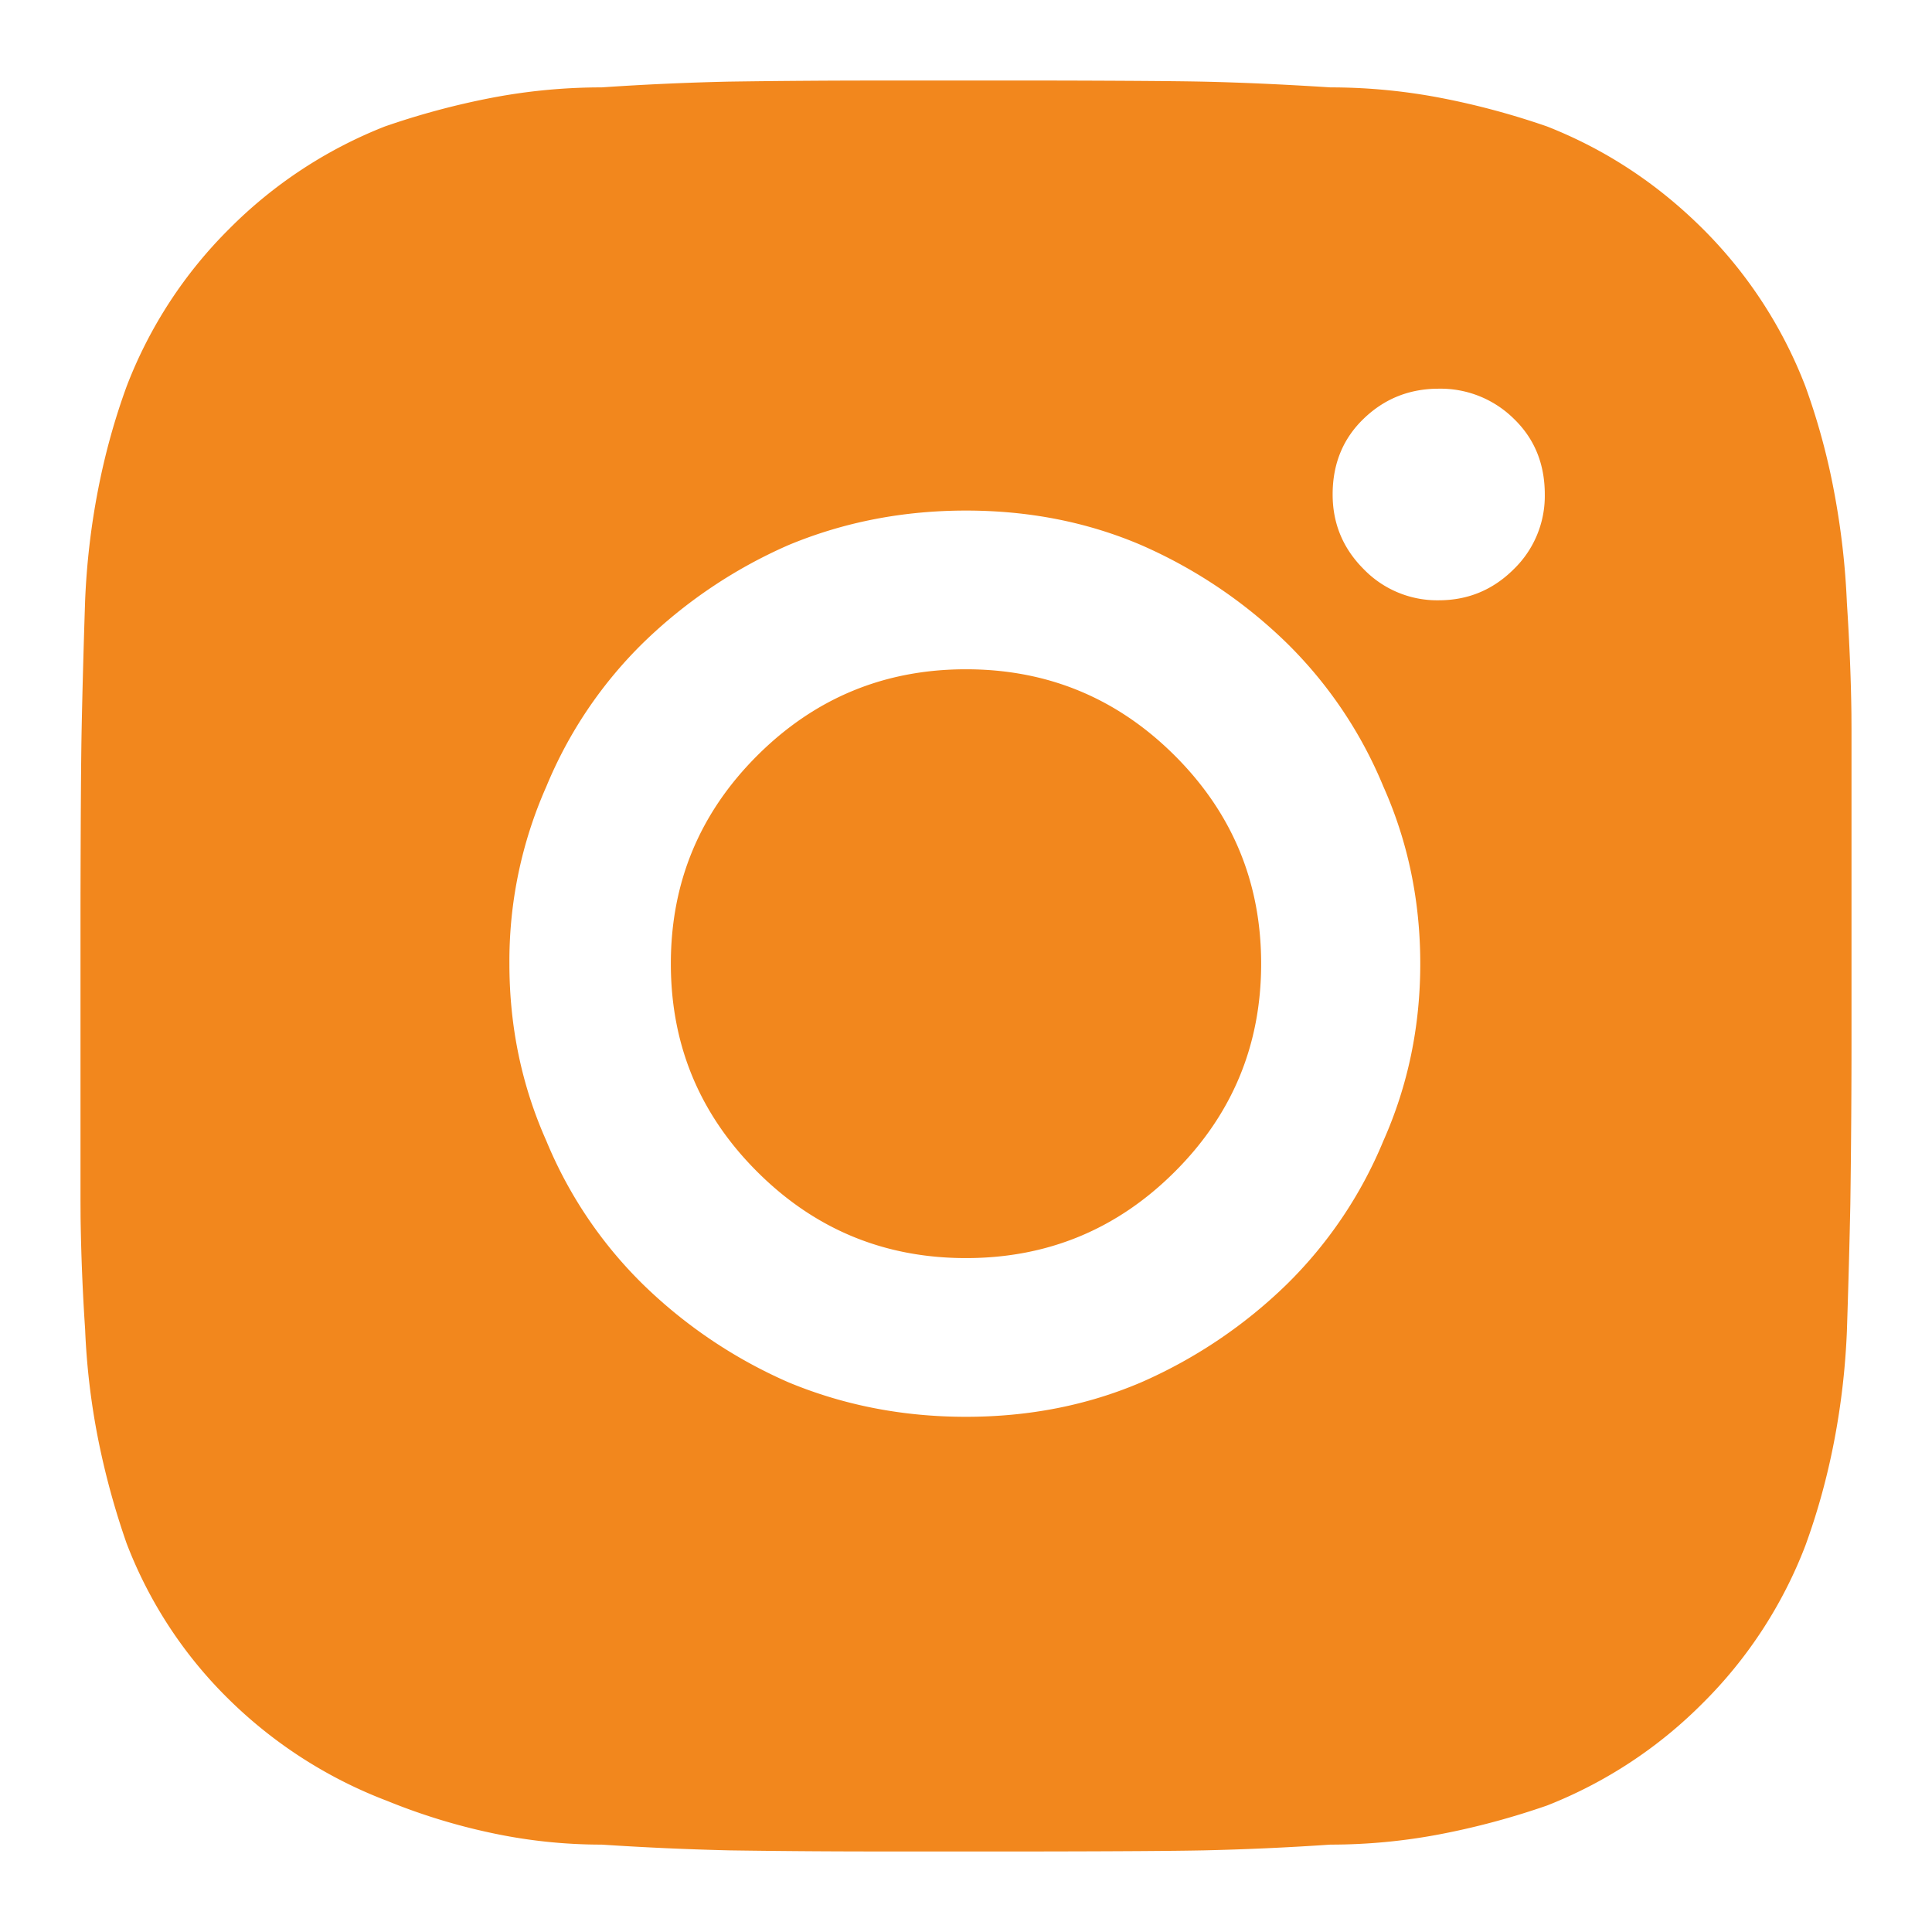 <svg xmlns="http://www.w3.org/2000/svg" width="48" height="48"><g fill="none" fill-rule="evenodd"><path d="M0 0h48v48H0z"/><path fill="#f2871d" fill-rule="nonzero" d="M25.114 2l1.009.001c1.808.004 3.058.013 3.75.027.935.02 1.995.067 3.18.143.916 0 1.823.086 2.72.257.898.172 1.786.41 2.664.714 1.452.572 2.74 1.42 3.868 2.543a11.184 11.184 0 012.55 3.915 16.7 16.7 0 01.715 2.628c.172.915.277 1.829.315 2.743.066 1.012.103 1.934.113 2.764l.002.408v7.372a287.866 287.866 0 01-.029 4.4c-.019.933-.047 1.99-.086 3.17-.038.915-.143 1.82-.315 2.715-.172.895-.41 1.762-.716 2.6a11.116 11.116 0 01-2.55 3.914 11.256 11.256 0 01-3.867 2.543c-.878.305-1.766.543-2.664.715-.897.171-1.804.257-2.72.257a68.654 68.654 0 01-3.152.143c-.747.015-2.114.024-4.102.027h-.685l-.36.001h-1.868l-.684-.001a258.115 258.115 0 01-4.074-.027 75.135 75.135 0 01-3.18-.143c-.917 0-1.824-.095-2.721-.286a15.212 15.212 0 01-2.607-.8 11.355 11.355 0 01-3.925-2.514 10.865 10.865 0 01-2.55-3.886 19.263 19.263 0 01-.715-2.629 17.74 17.74 0 01-.315-2.685 52.637 52.637 0 01-.113-2.785L2 29.829v-7.344c.004-2.162.013-3.628.029-4.4.019-.933.047-1.99.086-3.171.038-.914.143-1.82.315-2.714.172-.896.41-1.762.716-2.6a11.128 11.128 0 012.55-3.915 11.257 11.257 0 013.866-2.543 19.135 19.135 0 012.664-.714 14.496 14.496 0 012.72-.257 68.654 68.654 0 013.152-.143 252.61 252.61 0 013.776-.027L22.885 2h2.229zM24 12.685c-1.566 0-3.036.286-4.411.858a12.158 12.158 0 00-3.61 2.428 10.73 10.73 0 00-2.406 3.572 10.687 10.687 0 00-.917 4.4c0 1.562.306 3.028.917 4.4a10.726 10.726 0 002.406 3.571 12.123 12.123 0 003.61 2.429c1.375.571 2.845.857 4.411.857 1.566 0 3.017-.286 4.354-.857a12.174 12.174 0 003.61-2.429 10.75 10.75 0 002.406-3.571c.61-1.372.916-2.838.916-4.4 0-1.562-.305-3.029-.916-4.4a10.73 10.73 0 00-2.406-3.572 12.133 12.133 0 00-3.61-2.428c-1.337-.572-2.788-.858-4.354-.858zm0 3.943c2.024 0 3.753.715 5.185 2.143 1.432 1.429 2.148 3.153 2.148 5.172 0 2.019-.716 3.743-2.148 5.171-1.432 1.429-3.16 2.143-5.185 2.143-2.024 0-3.753-.714-5.185-2.143-1.432-1.428-2.148-3.152-2.148-5.171 0-2.02.716-3.743 2.148-5.172 1.432-1.428 3.16-2.143 5.185-2.143zm11.745-6.971c-.726 0-1.347.247-1.862.743-.516.495-.774 1.123-.774 1.885 0 .724.258 1.343.774 1.858a2.54 2.54 0 001.862.771c.725 0 1.346-.257 1.862-.771a2.533 2.533 0 00.773-1.858c0-.762-.258-1.39-.773-1.885a2.59 2.59 0 00-1.862-.743z"/></g></svg>